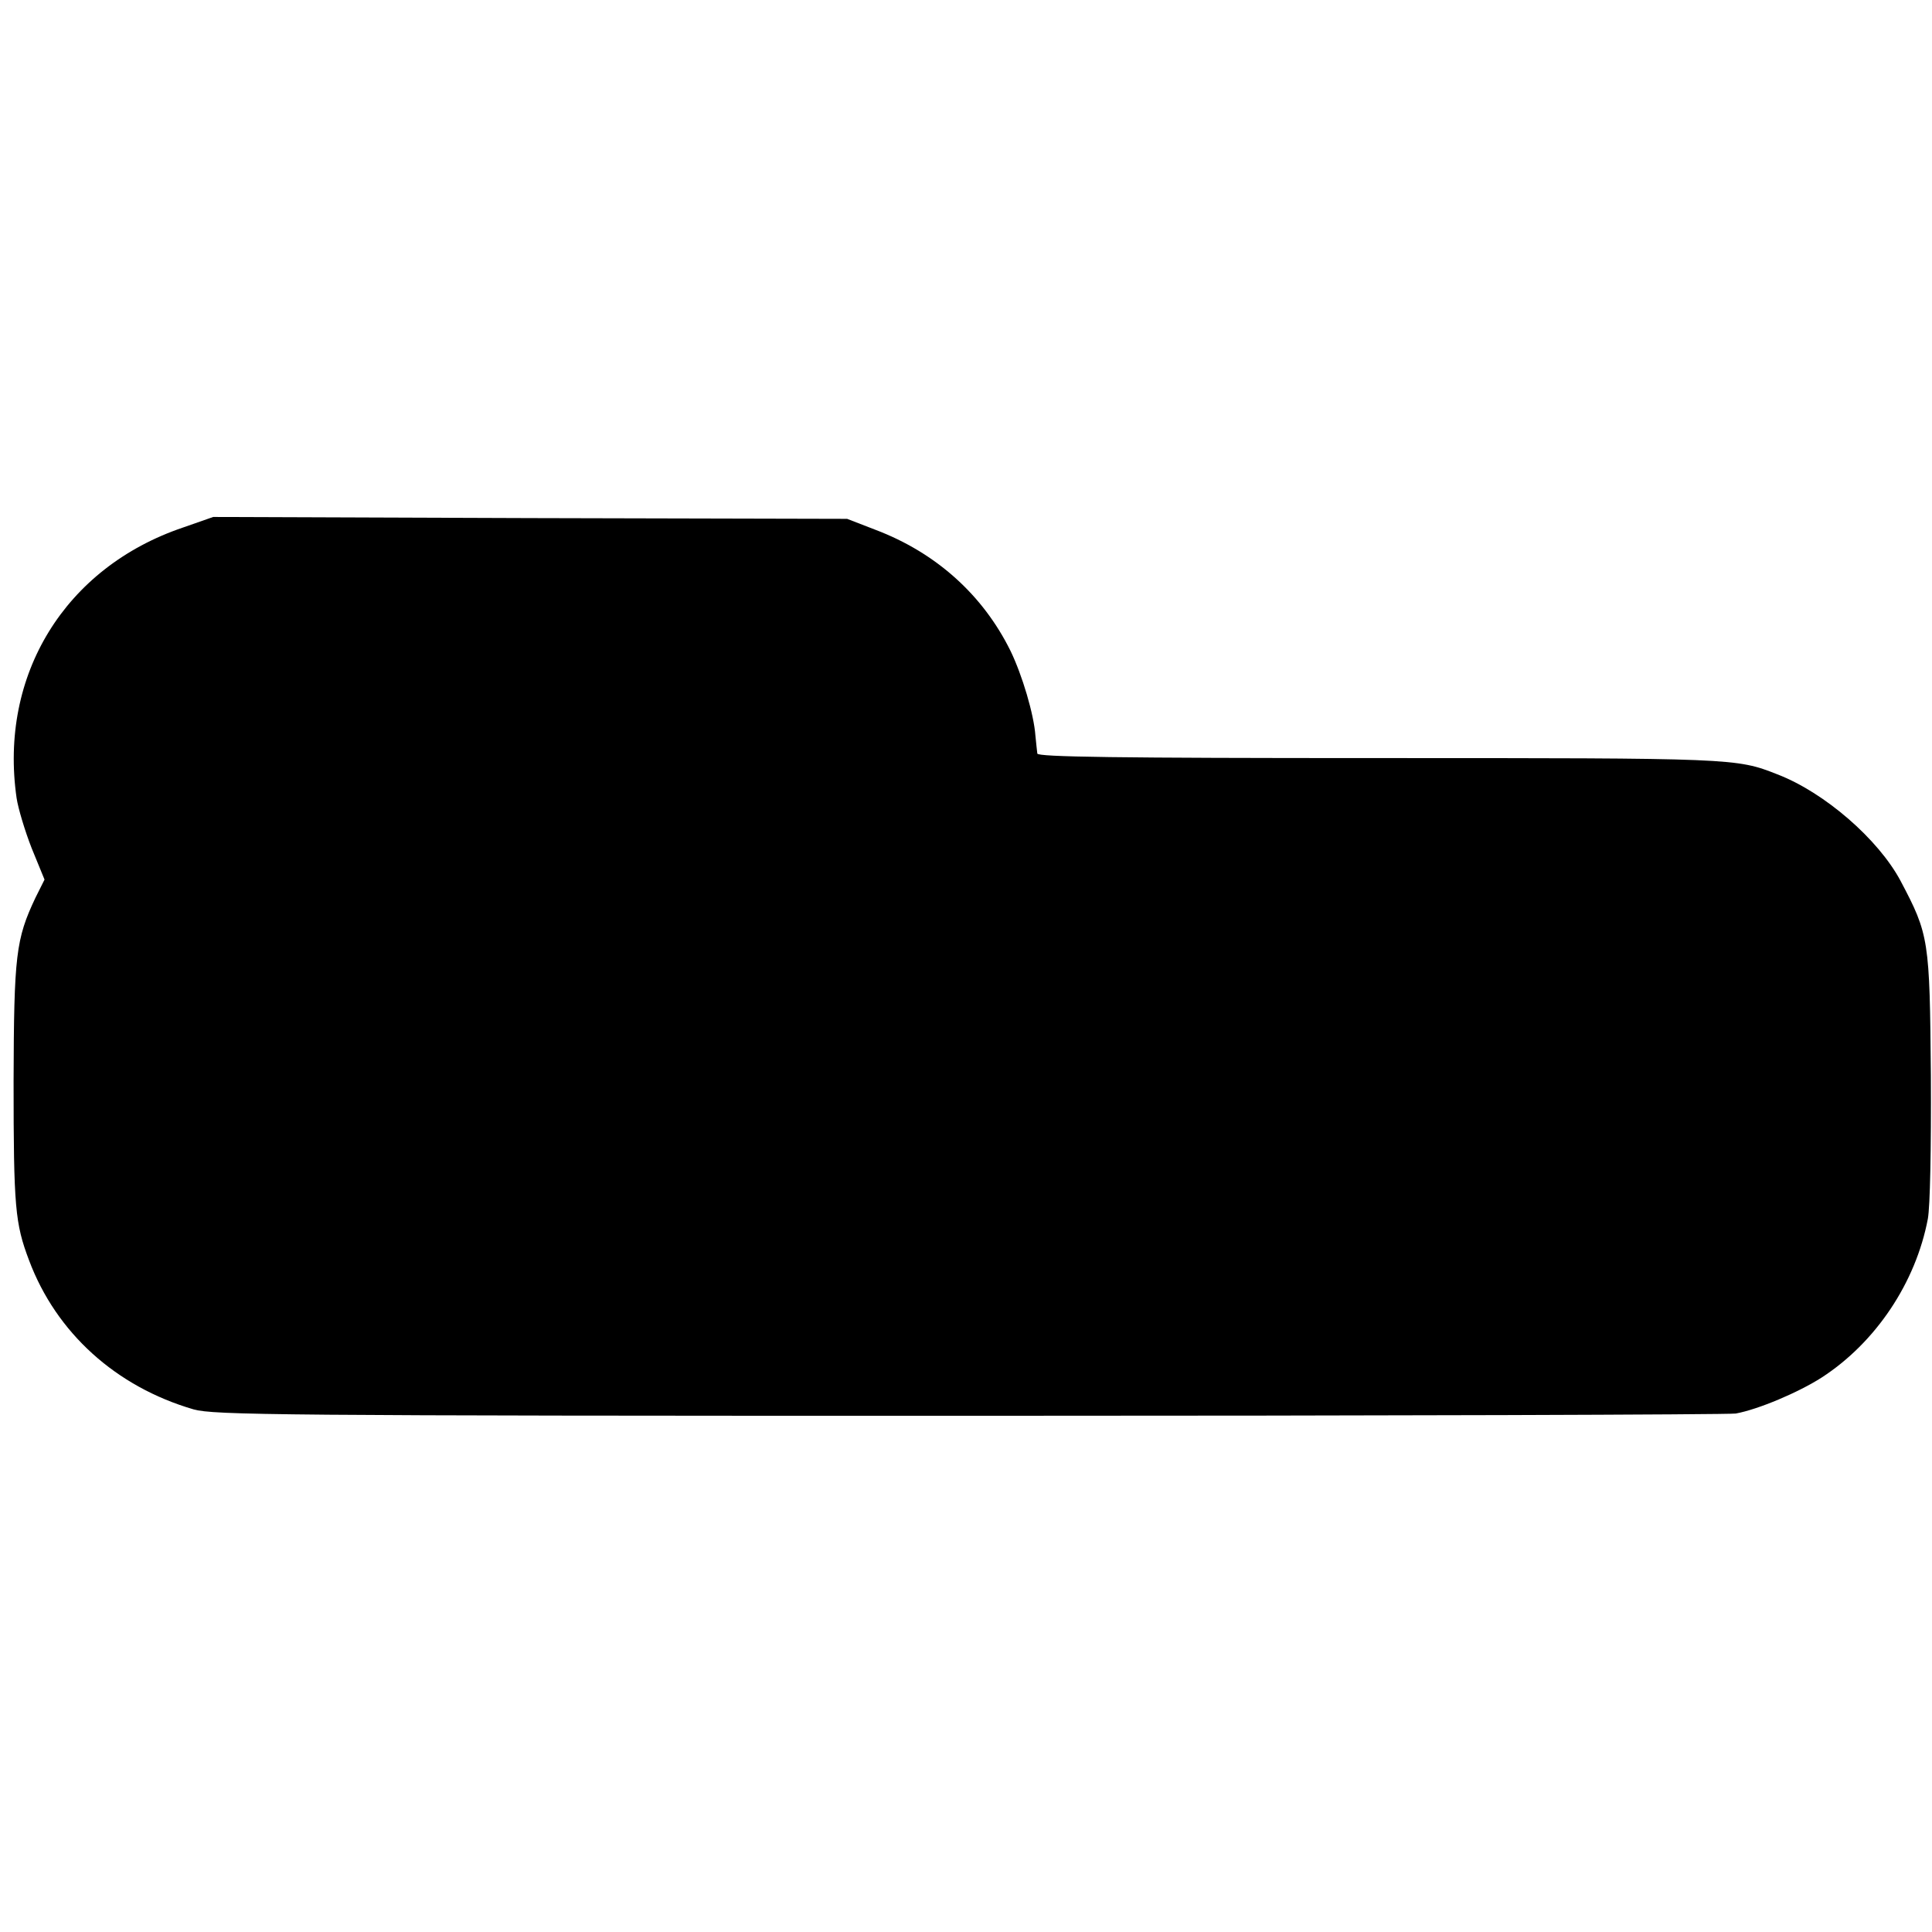 <?xml version="1.0" standalone="no"?>
<!DOCTYPE svg PUBLIC "-//W3C//DTD SVG 20010904//EN"
 "http://www.w3.org/TR/2001/REC-SVG-20010904/DTD/svg10.dtd">
<svg version="1.0" xmlns="http://www.w3.org/2000/svg"
 width="512pt" height="512pt" viewBox="0 0 512 512"
 preserveAspectRatio="xMidYMid meet">
<g transform="translate(0,512) scale(0.1,-0.1)"
fill="#000000" stroke="none">
<path d="M485 3722 c-313 -106 -488 -391 -441 -717 4 -27 22 -87 40 -133 l34
-83 -24 -48 c-52 -110 -57 -152 -58 -486 0 -335 4 -377 41 -475 72 -192 230
-335 436 -395 54 -15 214 -17 2055 -17 1098 0 2013 3 2032 6 60 11 166 56 227
95 144 93 250 252 282 421 6 33 9 183 8 380 -3 360 -5 373 -80 515 -59 111
-202 235 -327 283 -109 43 -115 43 -1057 43 -695 0 -903 3 -904 12 -1 7 -3 28
-5 47 -4 57 -35 161 -66 225 -73 148 -197 260 -358 321 l-75 29 -840 2 -840 3
-80 -28z"/>
</g>
</svg>
